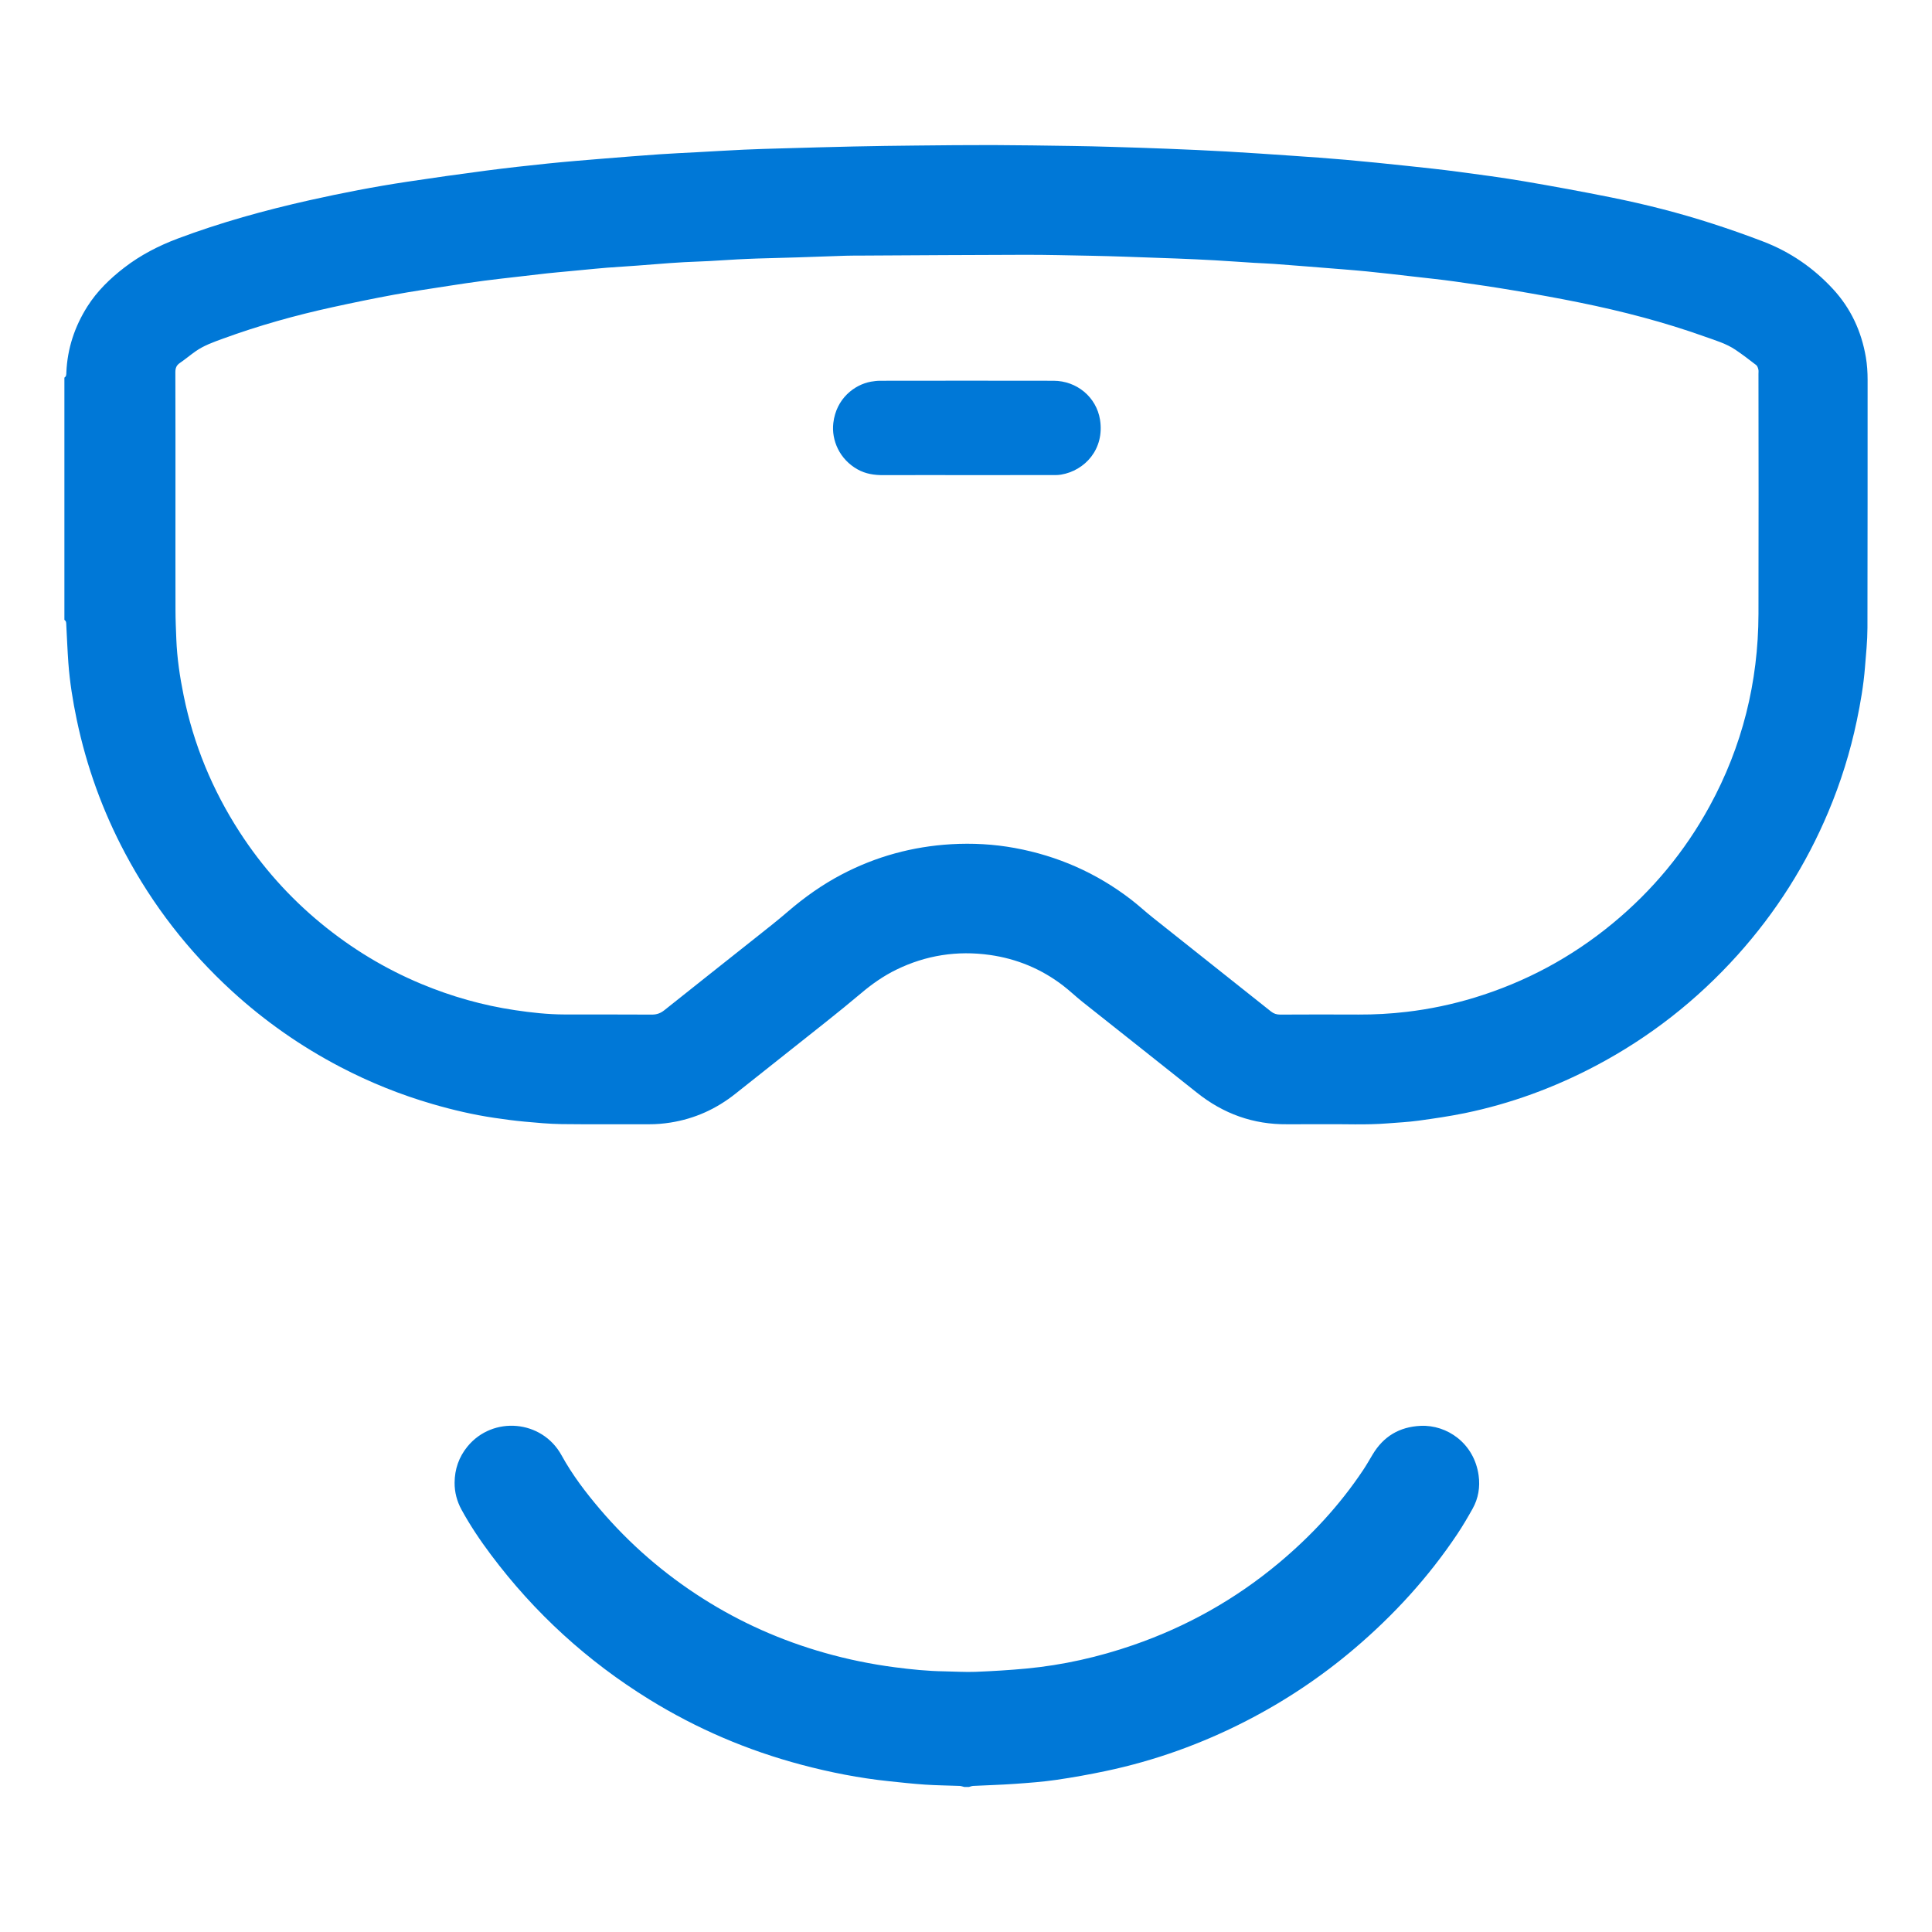 <?xml version="1.0" encoding="utf-8"?>
<!-- Generator: Adobe Illustrator 21.1.0, SVG Export Plug-In . SVG Version: 6.00 Build 0)  -->
<svg version="1.0" id="Layer_1" xmlns="http://www.w3.org/2000/svg" xmlns:xlink="http://www.w3.org/1999/xlink" x="0px" y="0px"
	 viewBox="0 0 60 60" style="enable-background:new 0 0 60 60;" xml:space="preserve">
<style type="text/css">
	.st0{enable-background:new    ;}
	.st1{fill:#0078D7;}
</style>
<g class="st0">
	<path class="st1" d="M57.946,11.095c-0.137-0.805-0.467-1.519-1.022-2.12c-0.608-0.658-1.332-1.155-2.169-1.475
		c-0.516-0.198-1.037-0.381-1.563-0.551c-1.034-0.335-2.086-0.603-3.151-0.817c-0.905-0.182-1.814-0.349-2.724-0.504
		c-0.671-0.114-1.347-0.203-2.022-0.293c-0.529-0.07-1.059-0.127-1.59-0.183c-0.635-0.067-1.269-0.133-1.905-0.189
		c-0.555-0.049-1.111-0.088-1.667-0.126c-0.68-0.047-1.359-0.093-2.039-0.132c-0.614-0.035-1.228-0.061-1.842-0.086
		c-0.576-0.023-1.152-0.041-1.729-0.058c-0.41-0.012-0.819-0.023-1.229-0.028c-0.82-0.012-1.639-0.025-2.459-0.028
		c-0.796-0.002-1.592,0.007-2.388,0.015c-0.643,0.006-1.287,0.015-1.93,0.029c-0.743,0.016-1.486,0.038-2.229,0.059
		c-0.395,0.011-0.791,0.022-1.186,0.04c-0.485,0.022-0.97,0.053-1.456,0.079c-0.385,0.021-0.771,0.037-1.156,0.064
		c-0.584,0.041-1.168,0.087-1.752,0.135c-0.574,0.047-1.149,0.093-1.722,0.152c-0.644,0.066-1.288,0.138-1.93,0.222
		c-0.812,0.106-1.623,0.221-2.432,0.343c-1.022,0.154-2.036,0.35-3.045,0.576C8.219,6.531,6.848,6.91,5.512,7.412
		C4.919,7.636,4.363,7.923,3.861,8.31C3.416,8.653,3.017,9.039,2.714,9.517c-0.395,0.625-0.621,1.304-0.653,2.045
		C2.059,11.623,2.064,11.688,2,11.727c0,2.508,0,5.016,0,7.524c0.064,0.04,0.056,0.105,0.059,0.166
		c0.021,0.39,0.036,0.78,0.064,1.169c0.043,0.594,0.138,1.181,0.26,1.764c0.305,1.454,0.805,2.838,1.503,4.15
		c0.859,1.615,1.964,3.039,3.312,4.274c1.022,0.936,2.147,1.723,3.375,2.364c0.915,0.478,1.868,0.861,2.859,1.149
		c0.631,0.184,1.27,0.333,1.92,0.429c0.31,0.046,0.621,0.088,0.934,0.117c0.384,0.035,0.768,0.072,1.153,0.077
		c0.906,0.011,1.812,0.003,2.717,0.005c0.224,0.001,0.446-0.018,0.668-0.053c0.751-0.119,1.419-0.421,2.014-0.894
		c0.94-0.747,1.883-1.491,2.823-2.239c0.365-0.291,0.728-0.585,1.085-0.886c0.337-0.285,0.695-0.536,1.091-0.729
		c0.92-0.449,1.892-0.599,2.903-0.457c0.836,0.118,1.597,0.433,2.269,0.947c0.208,0.159,0.397,0.342,0.602,0.505
		c1.186,0.943,2.377,1.881,3.562,2.826c0.82,0.654,1.748,0.99,2.8,0.98c0.362-0.004,0.725,0.003,1.087-0.001
		c0.676-0.009,1.354,0.028,2.029-0.026c0.322-0.026,0.646-0.041,0.966-0.085c0.48-0.066,0.961-0.136,1.435-0.233
		c1.426-0.294,2.781-0.792,4.069-1.472c1.674-0.885,3.14-2.034,4.405-3.441c1.189-1.324,2.129-2.806,2.818-4.447
		c0.385-0.916,0.68-1.86,0.883-2.832c0.114-0.545,0.209-1.094,0.253-1.65c0.032-0.408,0.076-0.817,0.077-1.225
		c0.007-2.57,0.003-5.139,0.005-7.709C58,11.558,57.985,11.326,57.946,11.095z M54.611,19.066c-0.006,2.117-0.502,4.114-1.519,5.974
		c-0.768,1.405-1.773,2.617-3.008,3.636c-1.277,1.054-2.708,1.823-4.291,2.306c-0.689,0.21-1.392,0.358-2.108,0.442
		c-0.498,0.059-0.996,0.086-1.497,0.084c-0.81-0.004-1.621-0.003-2.432,0.001c-0.111,0-0.198-0.028-0.286-0.098
		c-1.227-0.977-2.456-1.95-3.684-2.927c-0.224-0.178-0.433-0.374-0.66-0.548c-1.073-0.826-2.279-1.356-3.611-1.601
		c-0.655-0.12-1.316-0.156-1.979-0.117c-1.195,0.071-2.328,0.379-3.391,0.936c-0.607,0.318-1.161,0.711-1.68,1.158
		c-0.31,0.268-0.633,0.52-0.954,0.775c-0.959,0.762-1.921,1.521-2.878,2.285c-0.118,0.094-0.235,0.138-0.388,0.137
		c-0.906-0.006-1.812-0.002-2.718-0.004c-0.516-0.001-1.027-0.058-1.536-0.134c-0.999-0.149-1.963-0.422-2.896-0.81
		c-1.135-0.472-2.174-1.103-3.123-1.883c-0.99-0.815-1.834-1.762-2.531-2.839c-0.845-1.306-1.43-2.72-1.739-4.246
		c-0.117-0.575-0.203-1.153-0.226-1.74c-0.012-0.305-0.026-0.609-0.026-0.914c-0.003-1.12-0.001-2.241-0.001-3.361
		c0-1.34,0.002-2.679-0.003-4.019c0-0.127,0.033-0.214,0.14-0.287c0.169-0.115,0.326-0.249,0.494-0.366
		c0.257-0.179,0.55-0.282,0.841-0.388c1.115-0.408,2.256-0.727,3.415-0.98c0.632-0.138,1.265-0.269,1.901-0.386
		c0.561-0.103,1.126-0.185,1.689-0.273c0.371-0.058,0.743-0.113,1.115-0.162c0.349-0.046,0.699-0.083,1.048-0.124
		c0.298-0.035,0.595-0.071,0.893-0.103c0.232-0.025,0.464-0.045,0.696-0.067c0.265-0.025,0.53-0.051,0.795-0.076
		c0.128-0.012,0.256-0.025,0.384-0.034c0.308-0.022,0.617-0.041,0.926-0.064c0.337-0.025,0.673-0.053,1.01-0.078
		c0.152-0.011,0.304-0.021,0.456-0.029c0.262-0.013,0.523-0.022,0.785-0.035c0.257-0.013,0.513-0.03,0.769-0.046
		c0.033-0.002,0.067-0.005,0.1-0.006c0.2-0.009,0.399-0.02,0.599-0.026c0.424-0.013,0.848-0.022,1.271-0.036
		c0.495-0.016,0.99-0.035,1.485-0.051c0.181-0.006,0.362-0.004,0.543-0.005c1.683-0.009,3.365-0.021,5.048-0.024
		c0.681-0.001,1.363,0.018,2.044,0.03c0.333,0.006,0.667,0.016,1,0.027c0.547,0.018,1.095,0.037,1.642,0.058
		c0.4,0.016,0.799,0.033,1.198,0.056c0.404,0.023,0.807,0.053,1.211,0.078c0.204,0.013,0.409,0.018,0.613,0.033
		c0.342,0.024,0.683,0.053,1.024,0.079c0.138,0.011,0.275,0.021,0.413,0.033c0.483,0.04,0.967,0.074,1.45,0.121
		c0.492,0.048,0.983,0.107,1.474,0.163c0.425,0.049,0.851,0.092,1.274,0.152c0.612,0.086,1.224,0.176,1.833,0.279
		c0.684,0.116,1.368,0.238,2.048,0.377c1.316,0.268,2.615,0.605,3.881,1.058c0.322,0.115,0.655,0.212,0.943,0.406
		c0.221,0.149,0.433,0.312,0.644,0.475c0.036,0.028,0.054,0.086,0.066,0.133c0.011,0.045,0.004,0.095,0.004,0.142
		C54.613,14.098,54.618,16.582,54.611,19.066z"/>
	<path class="st1" d="M44.117,44.281c-0.658,0.031-1.151,0.327-1.488,0.889c-0.098,0.163-0.192,0.33-0.298,0.488
		c-0.728,1.09-1.61,2.041-2.615,2.881c-1.349,1.128-2.858,1.975-4.519,2.549c-1.08,0.373-2.189,0.624-3.327,0.731
		c-0.521,0.049-1.045,0.08-1.568,0.101c-0.323,0.013-0.648-0.01-0.972-0.015c-0.515-0.007-1.027-0.059-1.537-0.126
		c-0.737-0.096-1.465-0.245-2.181-0.448c-1.343-0.38-2.606-0.939-3.785-1.688c-1.204-0.765-2.27-1.688-3.195-2.774
		c-0.446-0.524-0.861-1.07-1.193-1.674c-0.608-1.106-2.138-1.231-2.922-0.271c-0.267,0.327-0.397,0.707-0.399,1.123
		c-0.002,0.292,0.071,0.574,0.214,0.836c0.268,0.491,0.579,0.953,0.914,1.4c1.355,1.81,2.997,3.309,4.922,4.497
		c1.473,0.909,3.049,1.582,4.722,2.026c0.893,0.237,1.797,0.415,2.717,0.511c0.374,0.039,0.747,0.081,1.122,0.106
		c0.356,0.024,0.714,0.026,1.071,0.04c0.05,0.002,0.099,0.022,0.148,0.033c0.048,0,0.095,0,0.143,0
		c0.045-0.012,0.089-0.031,0.134-0.033c0.433-0.022,0.866-0.033,1.298-0.064c0.427-0.03,0.855-0.062,1.278-0.123
		c0.517-0.075,1.032-0.168,1.544-0.276c1.522-0.321,2.974-0.844,4.358-1.555c1.205-0.619,2.324-1.366,3.356-2.243
		c1.224-1.04,2.299-2.215,3.193-3.551c0.172-0.257,0.329-0.525,0.48-0.795c0.181-0.322,0.238-0.676,0.188-1.038
		C45.781,44.823,44.94,44.242,44.117,44.281z"/>
	<path class="st1" d="M32.721,11.825c-1.796-0.004-3.593-0.002-5.389,0c-0.095,0-0.19,0.012-0.283,0.028
		c-0.515,0.093-1.08,0.525-1.169,1.281c-0.064,0.54,0.194,1.133,0.756,1.445c0.249,0.139,0.517,0.178,0.799,0.177
		c0.867-0.004,1.735-0.001,2.602-0.001c0.853,0,1.706,0,2.559-0.001c0.119,0,0.24,0.006,0.357-0.014
		c0.734-0.123,1.355-0.788,1.209-1.707C34.048,12.329,33.439,11.827,32.721,11.825z"/>
</g>
</svg>
